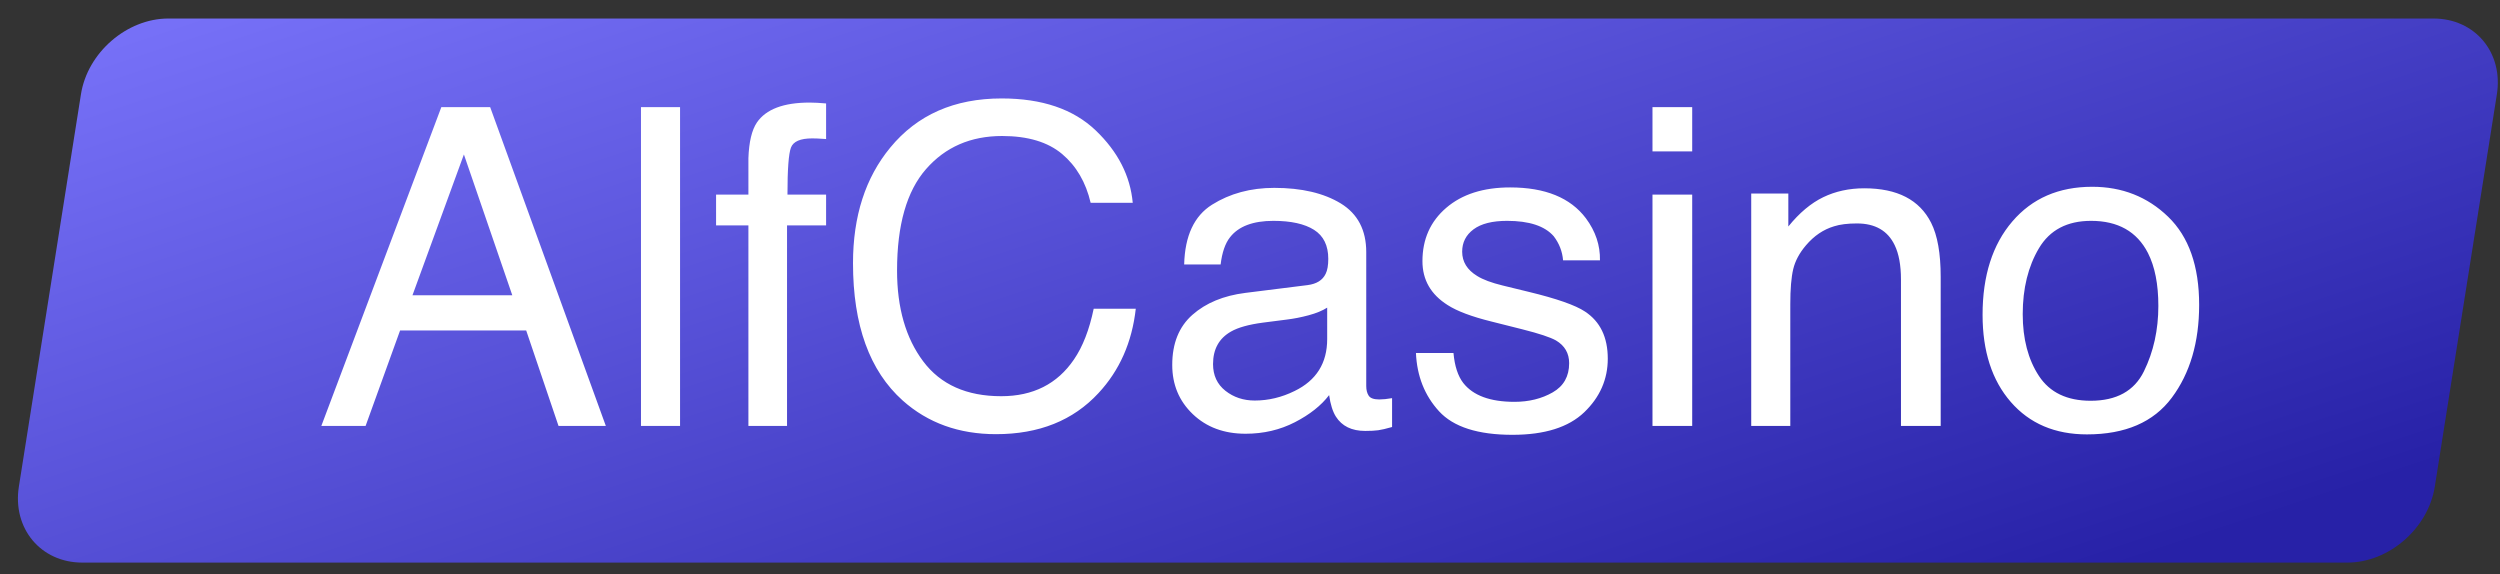 <?xml version="1.0" encoding="UTF-8"?>
<!-- Generated by Pixelmator Pro 3.5.3 -->
<svg width="135" height="31" viewBox="0 0 135 31" xmlns="http://www.w3.org/2000/svg">
    <rect x="0" y="0" width="135" height="31" fill="#333333" stroke="none"/>
    <g id="g1">
        <g id="g2">
            <linearGradient id="linearGradient1" x1="11.681" y1="-2.819" x2="31.768" y2="57.997" gradientUnits="userSpaceOnUse">
                <stop offset="1e-05" stop-color="#7a74fb" stop-opacity="1"/>
                <stop offset="1" stop-color="#2721a7" stop-opacity="1"/>
            </linearGradient>
            <path id="path1" fill="url(#linearGradient1)" fill-rule="evenodd" stroke="none" d="M 4.44 30.38 L 126.76 30.38 C 129 30.38 131.13 28.53 131.48 26.27 L 134.83 5.1 C 135.19 2.84 133.65 1 131.41 1 L 9.09 1 C 6.85 1 4.72 2.84 4.37 5.1 L 1.02 26.27 C 0.66 28.53 2.2 30.38 4.44 30.38 Z"/>
            <path id="AlfCasino" fill="#ffffff" fill-rule="evenodd" stroke="none" d="M 112.895 21.641 C 114.293 21.641 115.252 21.111 115.771 20.053 C 116.291 18.994 116.551 17.816 116.551 16.52 C 116.551 15.348 116.363 14.395 115.988 13.66 C 115.395 12.504 114.371 11.926 112.918 11.926 C 111.629 11.926 110.691 12.418 110.105 13.402 C 109.52 14.387 109.227 15.574 109.227 16.965 C 109.227 18.301 109.52 19.414 110.105 20.305 C 110.691 21.195 111.621 21.641 112.895 21.641 Z M 112.977 10.086 C 114.594 10.086 115.961 10.625 117.078 11.703 C 118.195 12.781 118.754 14.367 118.754 16.461 C 118.754 18.484 118.262 20.156 117.277 21.477 C 116.293 22.797 114.766 23.457 112.695 23.457 C 110.969 23.457 109.598 22.873 108.582 21.705 C 107.566 20.537 107.059 18.969 107.059 17 C 107.059 14.891 107.594 13.211 108.664 11.961 C 109.734 10.711 111.172 10.086 112.977 10.086 Z M 94.566 10.449 L 96.57 10.449 L 96.57 12.23 C 97.164 11.496 97.793 10.969 98.457 10.648 C 99.121 10.328 99.859 10.168 100.672 10.168 C 102.453 10.168 103.656 10.789 104.281 12.031 C 104.625 12.711 104.797 13.684 104.797 14.949 L 104.797 23 L 102.652 23 L 102.652 15.09 C 102.652 14.324 102.539 13.707 102.312 13.238 C 101.938 12.457 101.258 12.066 100.273 12.066 C 99.773 12.066 99.363 12.117 99.043 12.219 C 98.465 12.391 97.957 12.734 97.52 13.25 C 97.168 13.664 96.939 14.092 96.834 14.533 C 96.729 14.975 96.676 15.605 96.676 16.426 L 96.676 23 L 94.566 23 Z M 89.234 10.508 L 91.379 10.508 L 91.379 23 L 89.234 23 Z M 89.234 5.785 L 91.379 5.785 L 91.379 8.176 L 89.234 8.176 Z M 78.488 19.062 C 78.551 19.766 78.727 20.305 79.016 20.68 C 79.547 21.359 80.469 21.699 81.781 21.699 C 82.563 21.699 83.25 21.529 83.844 21.189 C 84.438 20.85 84.734 20.324 84.734 19.613 C 84.734 19.074 84.496 18.664 84.02 18.383 C 83.715 18.211 83.113 18.012 82.215 17.785 L 80.539 17.363 C 79.469 17.098 78.68 16.801 78.172 16.473 C 77.266 15.902 76.812 15.113 76.812 14.105 C 76.812 12.918 77.24 11.957 78.096 11.223 C 78.951 10.488 80.102 10.121 81.547 10.121 C 83.438 10.121 84.801 10.676 85.637 11.785 C 86.16 12.488 86.414 13.246 86.398 14.059 L 84.406 14.059 C 84.367 13.582 84.199 13.148 83.902 12.758 C 83.418 12.203 82.578 11.926 81.383 11.926 C 80.586 11.926 79.982 12.078 79.572 12.383 C 79.162 12.688 78.957 13.09 78.957 13.59 C 78.957 14.137 79.227 14.574 79.766 14.902 C 80.078 15.098 80.539 15.27 81.148 15.418 L 82.543 15.758 C 84.059 16.125 85.074 16.48 85.59 16.824 C 86.41 17.363 86.82 18.211 86.82 19.367 C 86.82 20.484 86.396 21.449 85.549 22.262 C 84.701 23.074 83.41 23.48 81.676 23.48 C 79.809 23.48 78.486 23.057 77.709 22.209 C 76.932 21.361 76.516 20.313 76.461 19.062 Z M 65.504 19.66 C 65.504 20.27 65.727 20.75 66.172 21.102 C 66.617 21.453 67.145 21.629 67.754 21.629 C 68.496 21.629 69.215 21.457 69.91 21.113 C 71.082 20.543 71.668 19.609 71.668 18.312 L 71.668 16.613 C 71.41 16.777 71.078 16.914 70.672 17.023 C 70.266 17.133 69.867 17.211 69.477 17.258 L 68.199 17.422 C 67.434 17.523 66.859 17.684 66.477 17.902 C 65.828 18.27 65.504 18.855 65.504 19.66 Z M 70.613 15.395 C 71.098 15.332 71.422 15.129 71.586 14.785 C 71.68 14.598 71.727 14.328 71.727 13.977 C 71.727 13.258 71.471 12.736 70.959 12.412 C 70.447 12.088 69.715 11.926 68.762 11.926 C 67.66 11.926 66.879 12.223 66.418 12.816 C 66.16 13.145 65.992 13.633 65.914 14.281 L 63.945 14.281 C 63.984 12.734 64.486 11.658 65.451 11.053 C 66.416 10.447 67.535 10.145 68.809 10.145 C 70.285 10.145 71.484 10.426 72.406 10.988 C 73.32 11.551 73.777 12.426 73.777 13.613 L 73.777 20.844 C 73.777 21.062 73.822 21.238 73.912 21.371 C 74.002 21.504 74.191 21.57 74.48 21.57 C 74.574 21.57 74.68 21.564 74.797 21.553 C 74.914 21.541 75.039 21.523 75.172 21.5 L 75.172 23.059 C 74.844 23.152 74.594 23.211 74.422 23.234 C 74.25 23.258 74.016 23.27 73.719 23.27 C 72.992 23.27 72.465 23.012 72.137 22.496 C 71.965 22.223 71.844 21.836 71.773 21.336 C 71.344 21.898 70.727 22.387 69.922 22.801 C 69.117 23.215 68.23 23.422 67.262 23.422 C 66.098 23.422 65.146 23.068 64.408 22.361 C 63.67 21.654 63.301 20.77 63.301 19.707 C 63.301 18.543 63.664 17.641 64.391 17 C 65.117 16.359 66.07 15.965 67.25 15.816 Z M 54.09 5.316 C 56.27 5.316 57.961 5.891 59.164 7.039 C 60.367 8.188 61.035 9.492 61.168 10.953 L 58.895 10.953 C 58.637 9.844 58.123 8.965 57.354 8.316 C 56.584 7.668 55.504 7.344 54.113 7.344 C 52.418 7.344 51.049 7.939 50.006 9.131 C 48.963 10.322 48.441 12.148 48.441 14.609 C 48.441 16.625 48.912 18.26 49.854 19.514 C 50.795 20.768 52.199 21.395 54.066 21.395 C 55.785 21.395 57.094 20.734 57.992 19.414 C 58.469 18.719 58.824 17.805 59.059 16.672 L 61.332 16.672 C 61.129 18.484 60.457 20.004 59.316 21.23 C 57.949 22.707 56.105 23.445 53.785 23.445 C 51.785 23.445 50.105 22.84 48.746 21.629 C 46.957 20.027 46.062 17.555 46.062 14.211 C 46.062 11.672 46.734 9.59 48.078 7.965 C 49.531 6.199 51.535 5.316 54.09 5.316 Z M 40.414 8.539 C 40.445 7.664 40.598 7.023 40.871 6.617 C 41.363 5.898 42.312 5.539 43.719 5.539 C 43.852 5.539 43.988 5.543 44.129 5.551 C 44.27 5.559 44.43 5.57 44.609 5.586 L 44.609 7.508 C 44.391 7.492 44.232 7.482 44.135 7.479 C 44.037 7.475 43.945 7.473 43.859 7.473 C 43.219 7.473 42.836 7.639 42.711 7.971 C 42.586 8.303 42.523 9.148 42.523 10.508 L 44.609 10.508 L 44.609 12.172 L 42.5 12.172 L 42.5 23 L 40.414 23 L 40.414 12.172 L 38.668 12.172 L 38.668 10.508 L 40.414 10.508 Z M 34.613 5.785 L 36.723 5.785 L 36.723 23 L 34.613 23 Z M 27.664 15.945 L 25.051 8.34 L 22.273 15.945 Z M 23.832 5.785 L 26.469 5.785 L 32.715 23 L 30.16 23 L 28.414 17.844 L 21.605 17.844 L 19.742 23 L 17.352 23 Z"/>
        </g>
    </g>
</svg>
